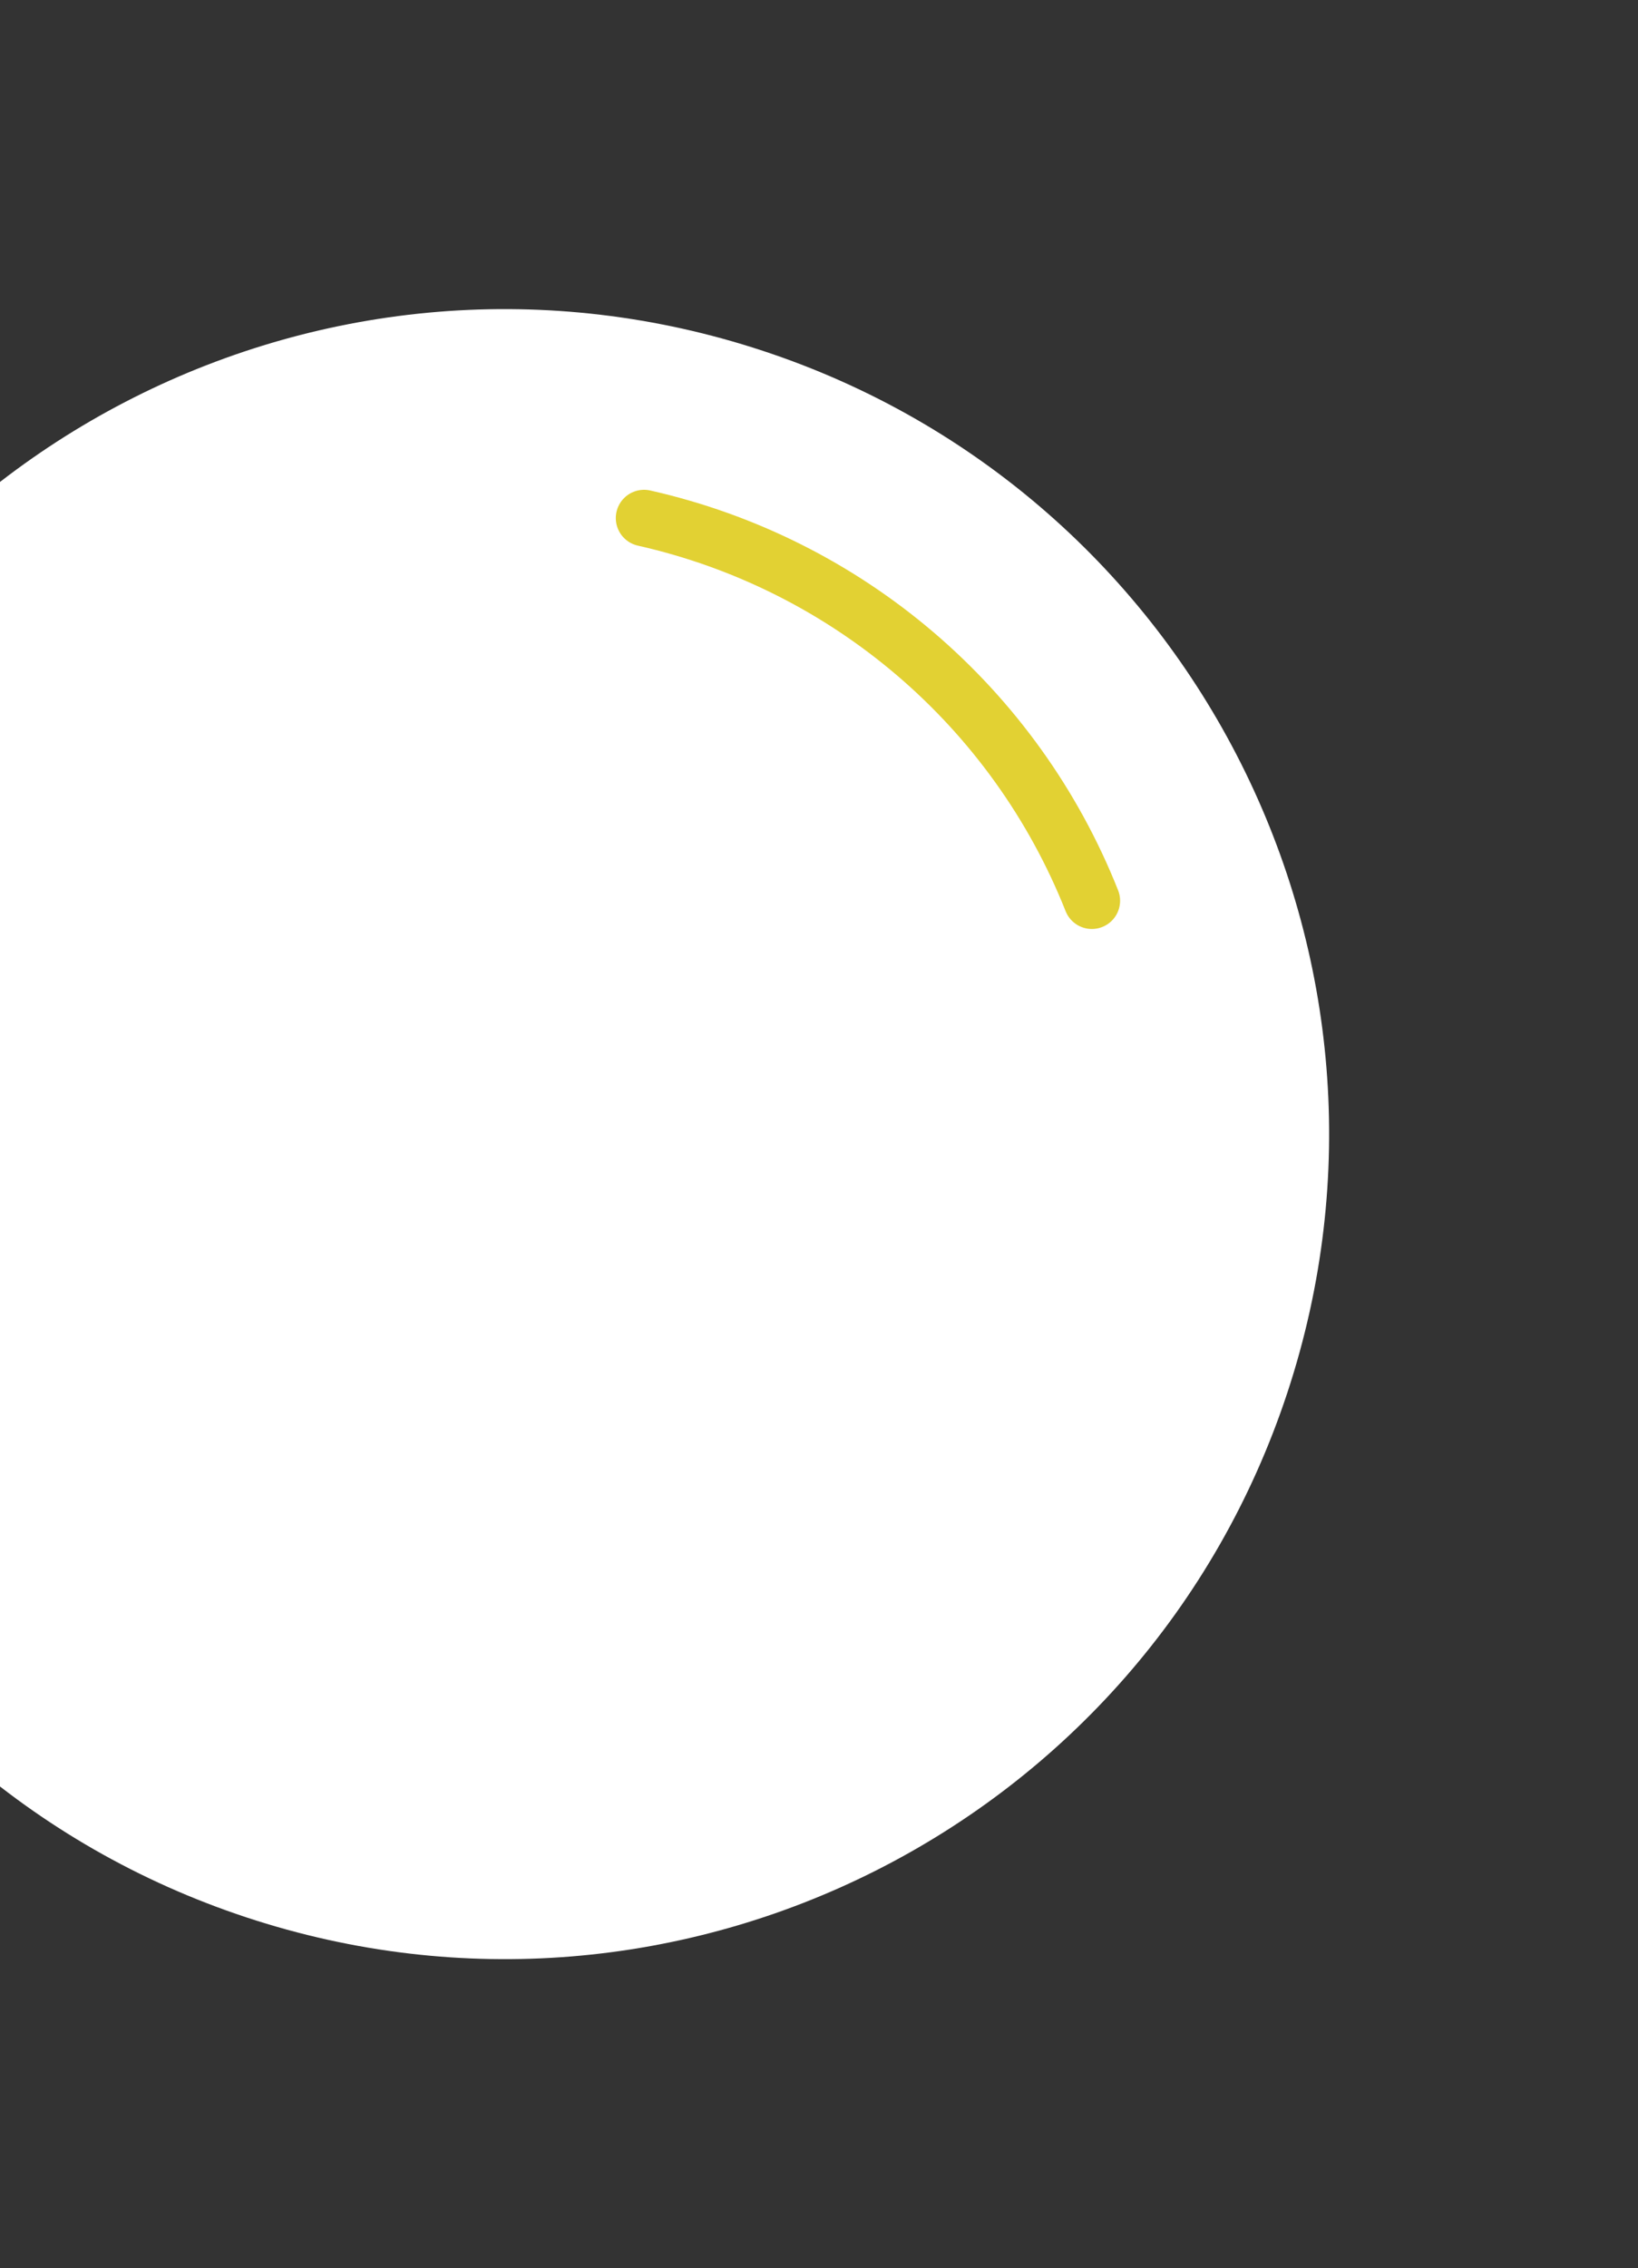 <svg width="232" height="321" viewBox="0 0 232 321" fill="none" xmlns="http://www.w3.org/2000/svg">
<rect x="0" y="0" width="232" height="321" fill="#333333" stroke="none"/>
<g clip-path="url(#clip0_80_104)">
<path d="M108.089 49.668C169.309 69.884 202.549 135.901 182.333 197.121C162.117 258.341 96.1 291.581 34.88 271.365C-26.34 251.149 -59.58 185.132 -39.364 123.912C-19.148 62.692 46.869 29.452 108.089 49.668Z" fill="white"/>
<path d="M154.646 127.481C143.753 100.052 120.025 79.815 91.22 73.322" stroke="#E2D133" stroke-width="8" stroke-linecap="round" stroke-linejoin="round"/>
</g>
<defs>
<clipPath id="clip0_80_104">
<rect width="254.054" height="254.054" fill="white" transform="matrix(0.314 -0.95 -0.95 -0.314 152.242 320.904)"/>
</clipPath>
</defs>
</svg>
